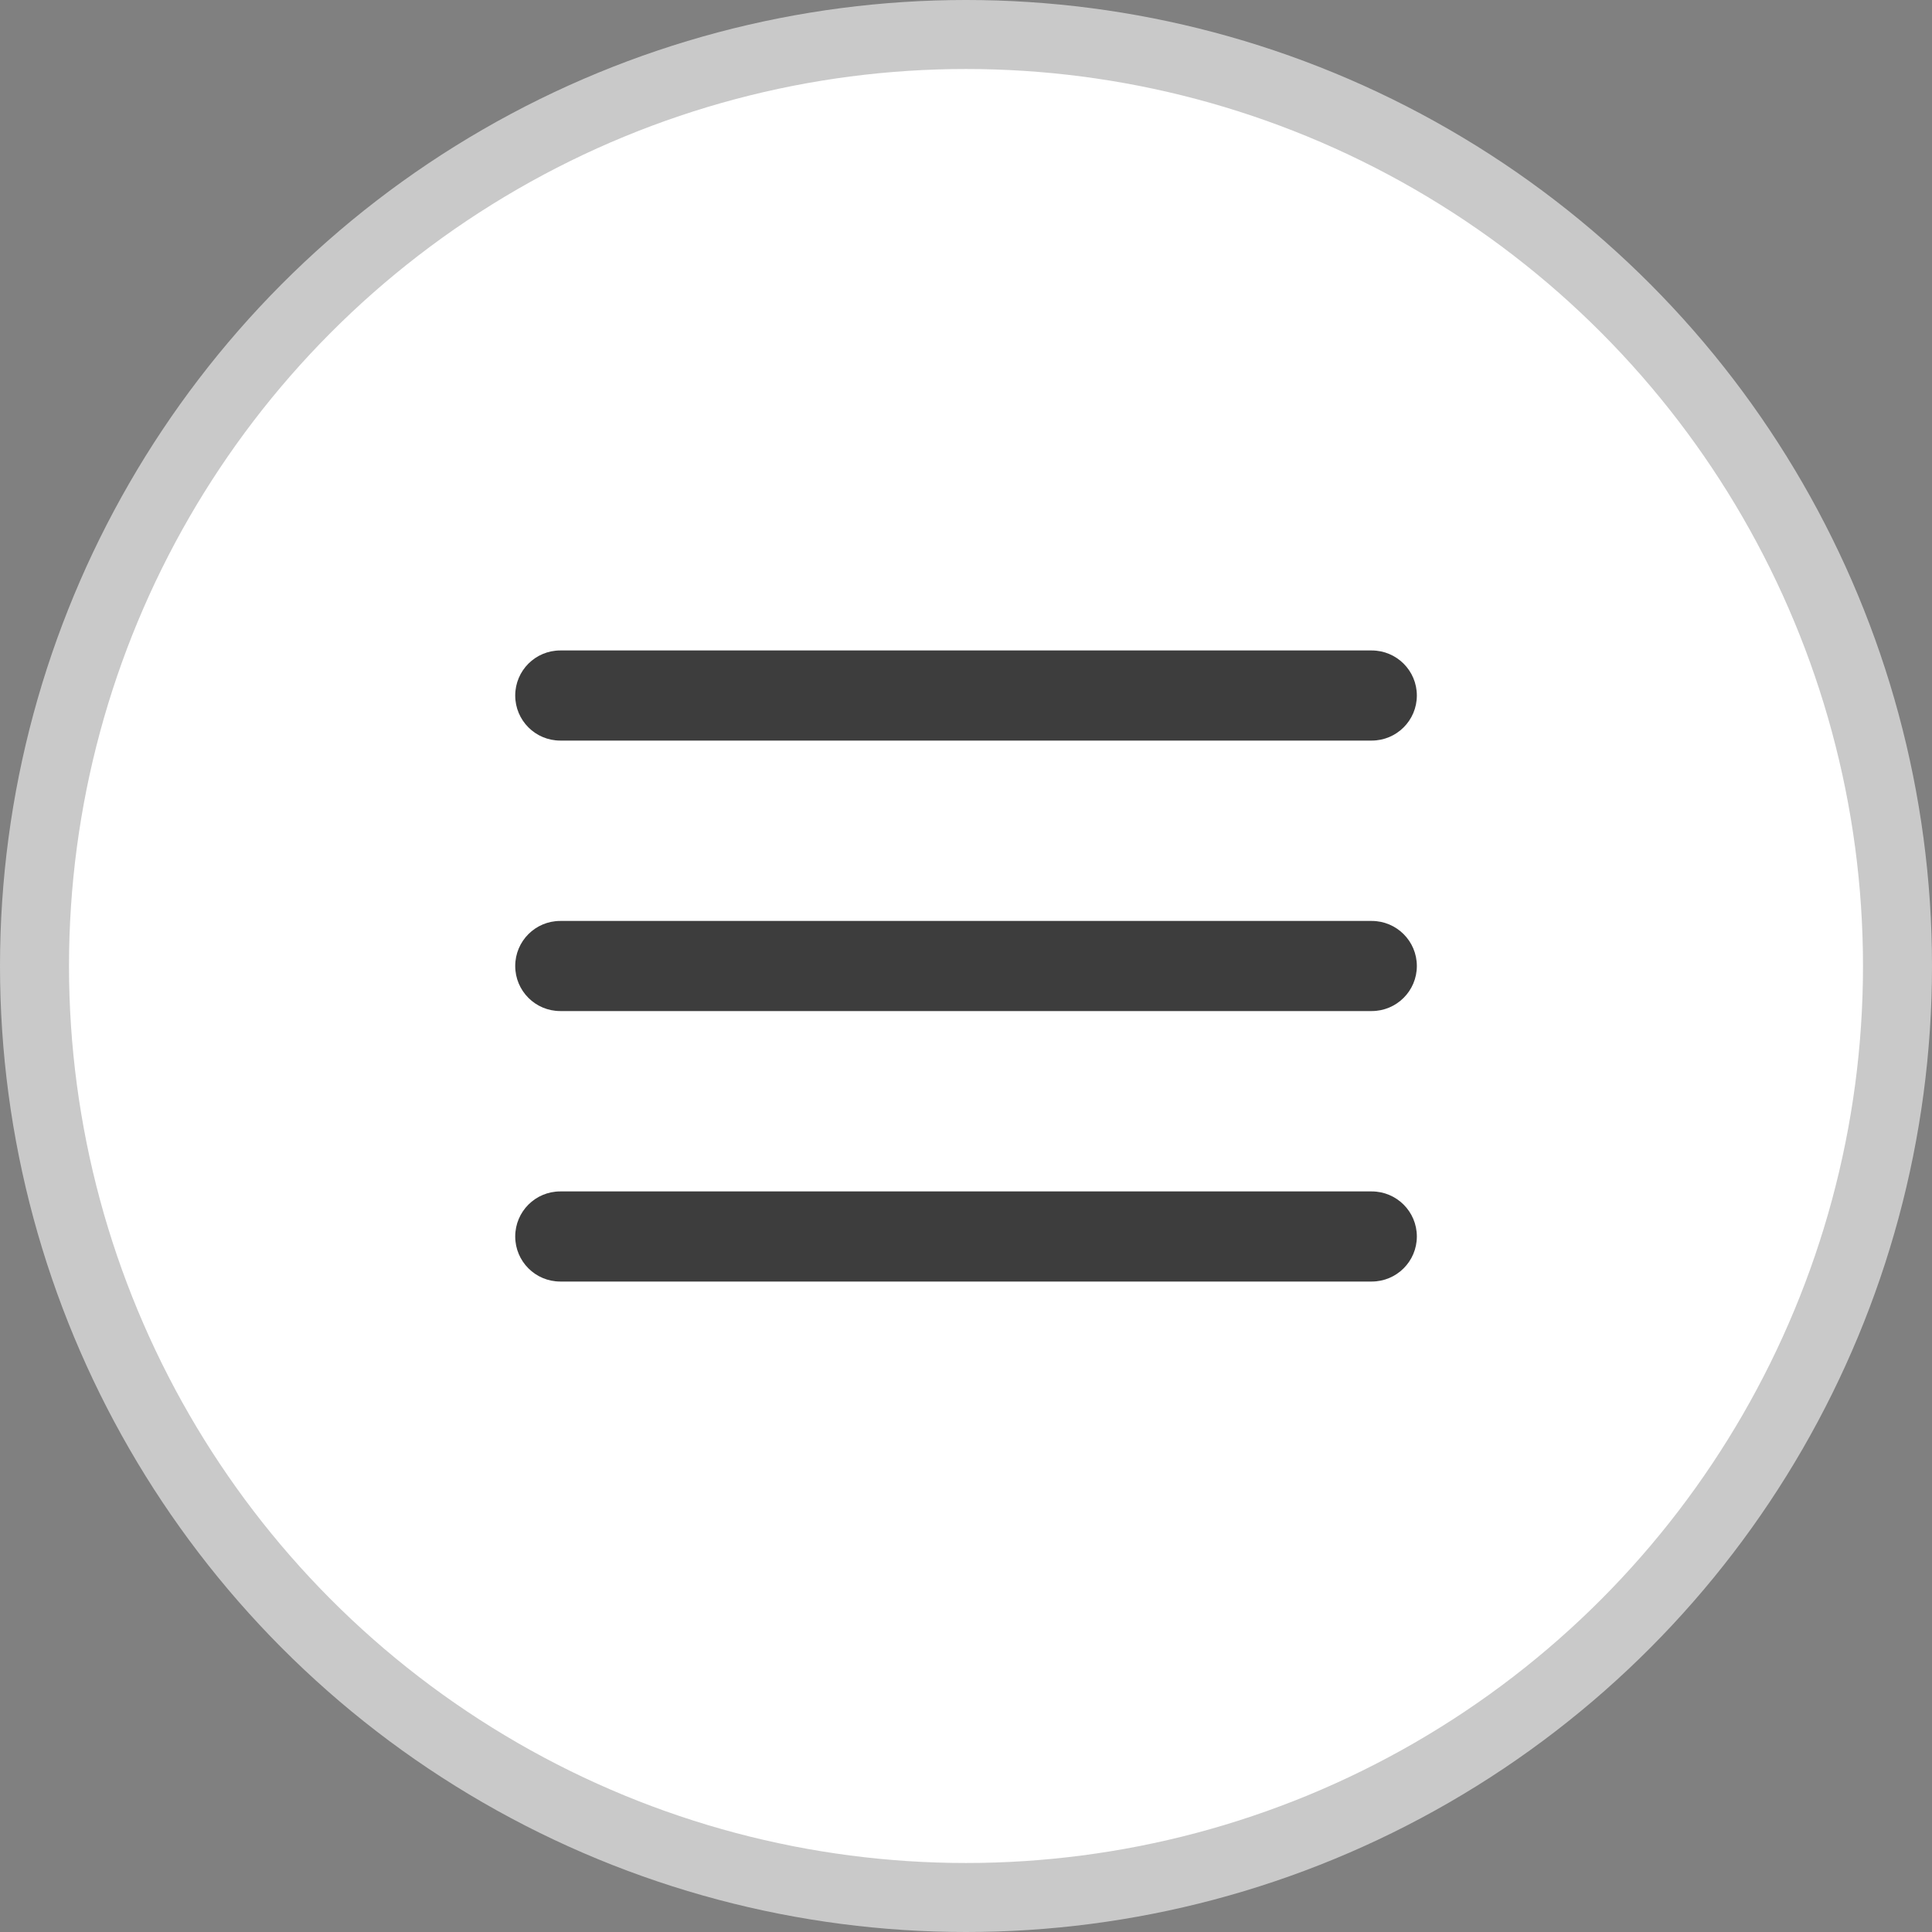 <?xml version="1.0" encoding="UTF-8"?> <svg xmlns="http://www.w3.org/2000/svg" width="28" height="28" viewBox="0 0 28 28" fill="none"><rect x="0" y="0" width="28" height="28" fill="#808080" stroke="none"/><circle cx="14" cy="14" r="13.5" fill="white" stroke="#C9C9C9"></circle><g clip-path="url(#clip0_508_23209)"><path d="M7.467 10.08C7.467 9.719 7.759 9.427 8.12 9.427H19.88C20.241 9.427 20.534 9.719 20.534 10.08C20.534 10.441 20.241 10.733 19.88 10.733H8.12C7.759 10.733 7.467 10.441 7.467 10.08ZM19.88 13.347H8.12C7.759 13.347 7.467 13.639 7.467 14C7.467 14.361 7.759 14.653 8.12 14.653H19.88C20.241 14.653 20.534 14.361 20.534 14C20.534 13.639 20.241 13.347 19.88 13.347ZM19.88 17.267H8.12C7.759 17.267 7.467 17.559 7.467 17.92C7.467 18.281 7.759 18.573 8.12 18.573H19.88C20.241 18.573 20.534 18.281 20.534 17.92C20.534 17.559 20.241 17.267 19.88 17.267Z" fill="#3D3D3D"></path></g><defs><clipPath id="clip0_508_23209"><rect width="13.067" height="13.067" fill="white" transform="translate(7.467 7.467)"></rect></clipPath></defs></svg> 